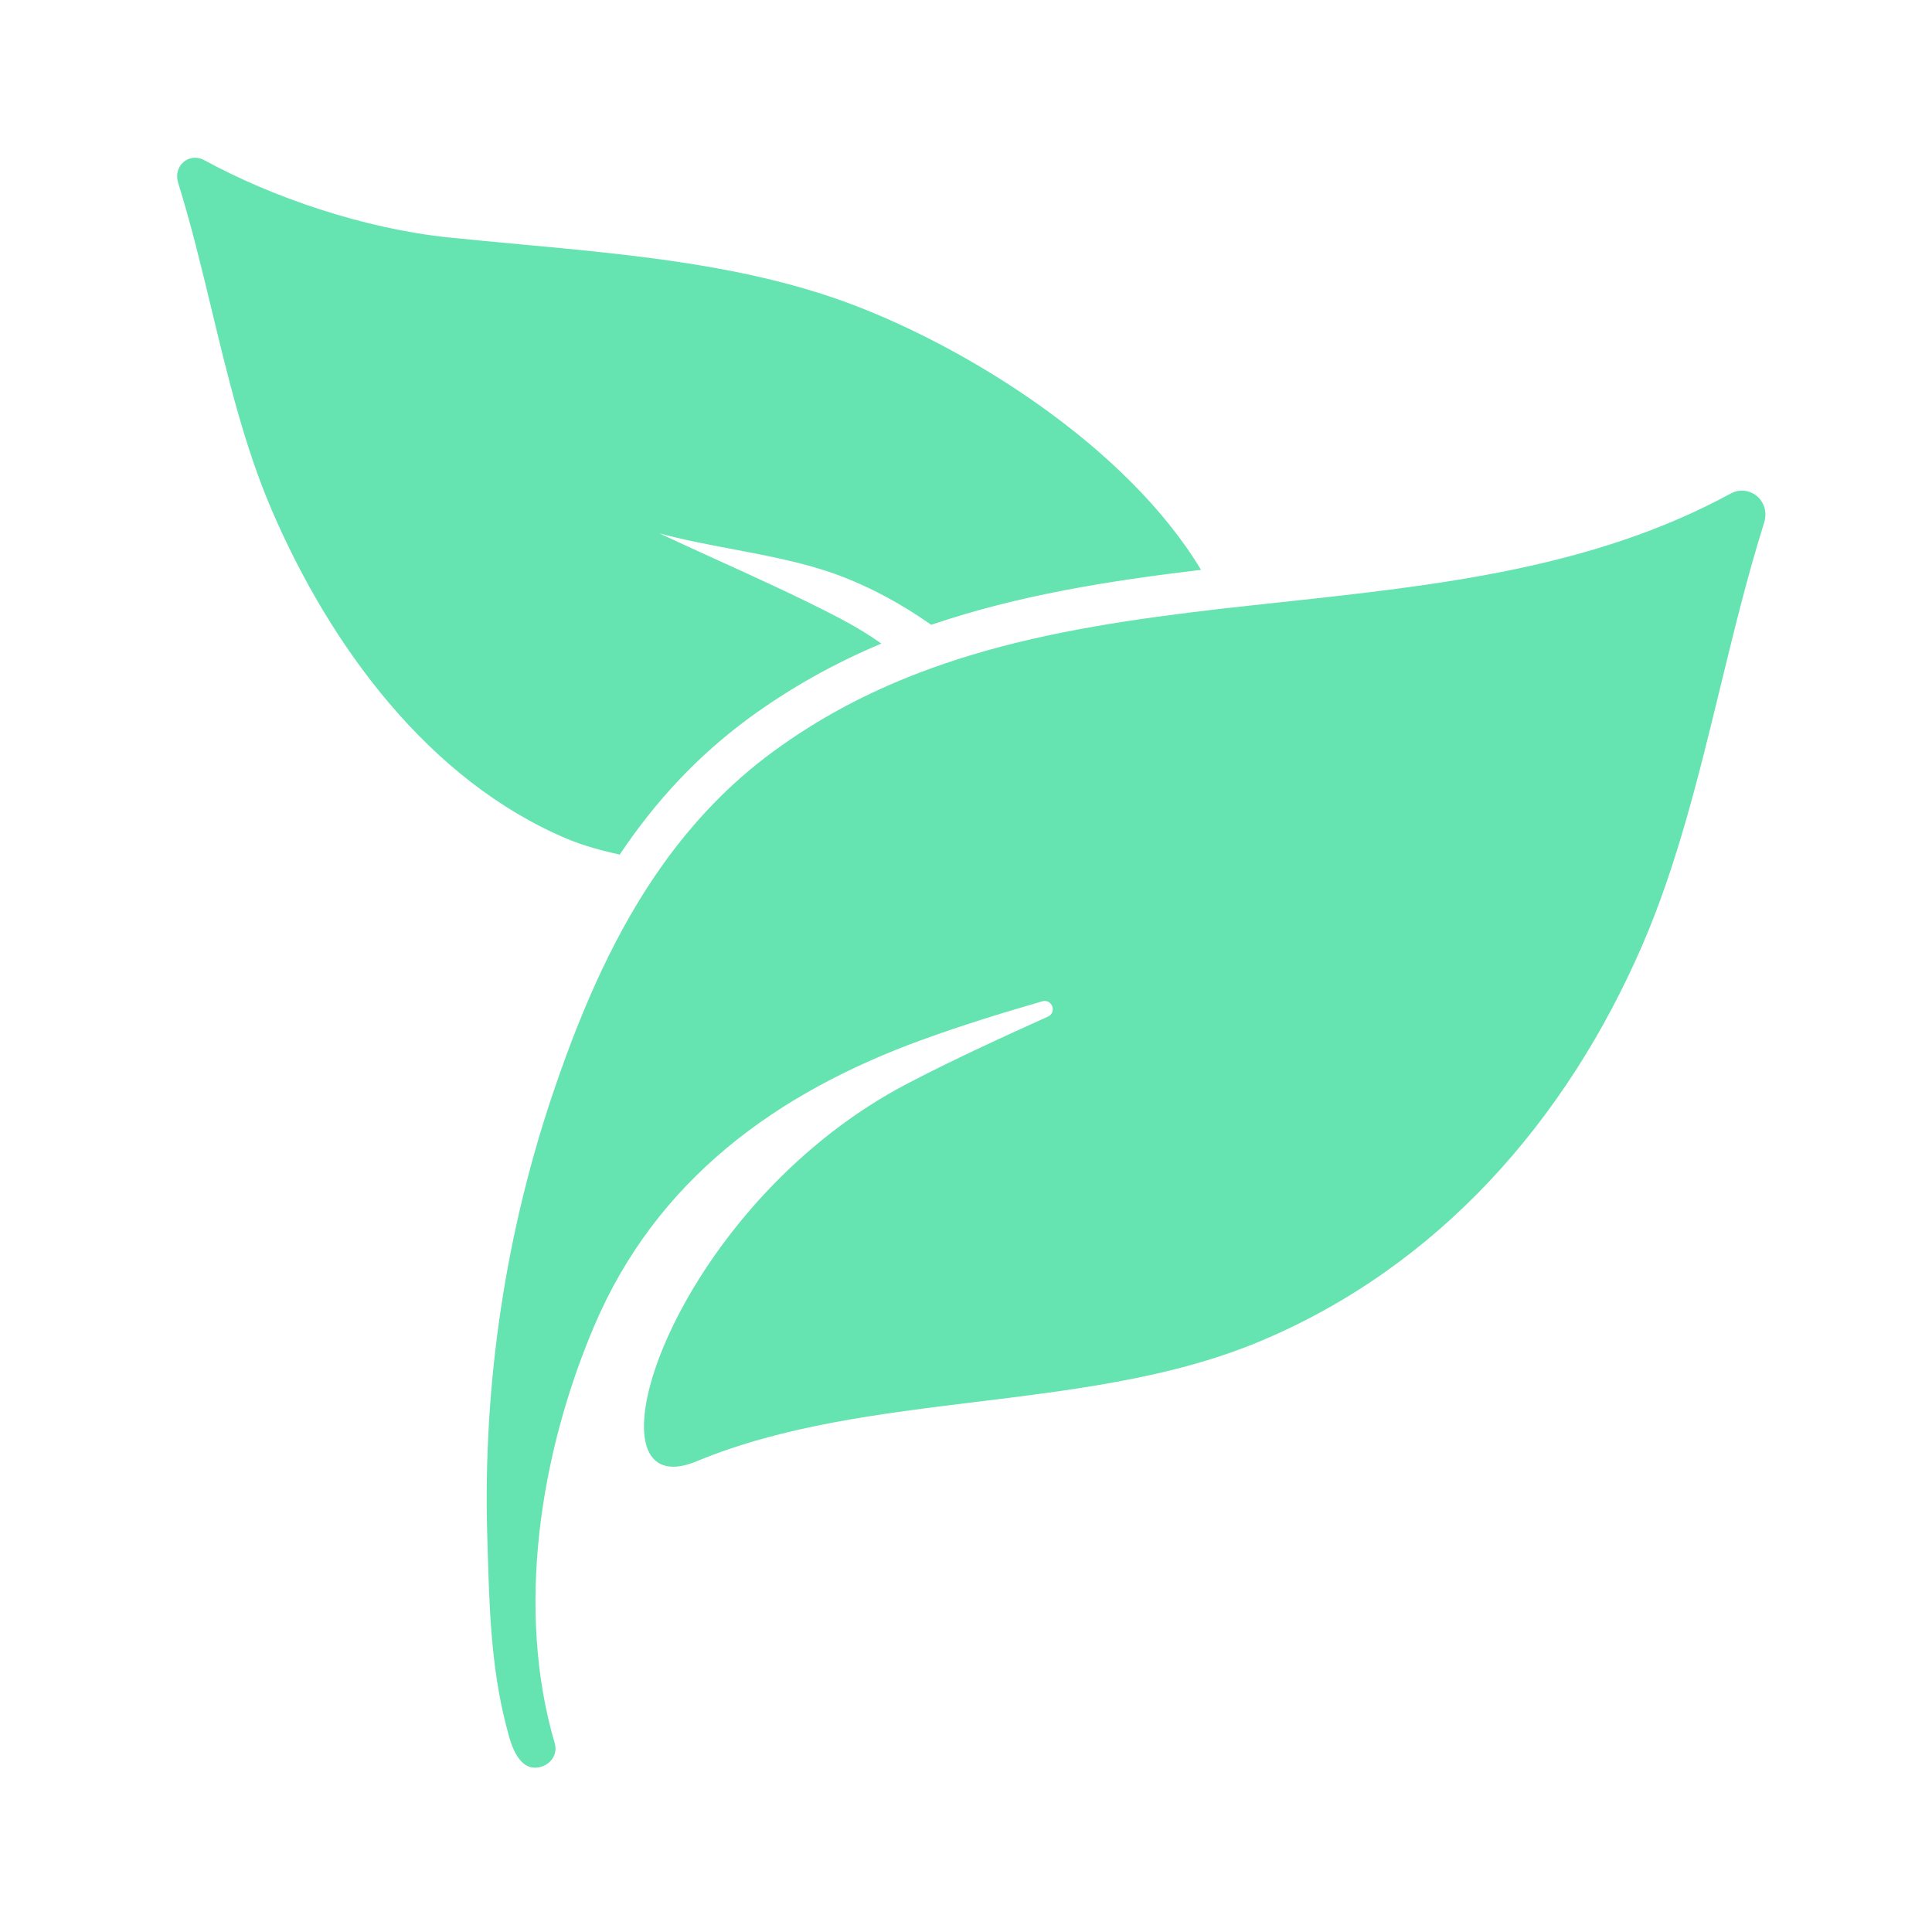 <svg xmlns="http://www.w3.org/2000/svg" fill="none" viewBox="0 0 40 40" height="40" width="40">
<path fill="#65E3B0" d="M11.75 17.371C8.885 16.168 6.838 13.379 5.626 10.559C5.069 9.265 4.723 7.83 4.381 6.408C4.166 5.516 3.952 4.628 3.688 3.784C3.579 3.433 3.916 3.144 4.233 3.318C5.626 4.08 7.53 4.734 9.281 4.915C9.772 4.966 10.264 5.012 10.756 5.057C13.128 5.277 15.488 5.496 17.615 6.294C20.074 7.217 23.337 9.258 24.866 11.798C22.979 12.023 21.089 12.319 19.28 12.936C18.674 12.51 18.024 12.153 17.319 11.894C16.652 11.651 15.908 11.51 15.167 11.369C14.651 11.271 14.136 11.174 13.65 11.042C14.052 11.231 14.458 11.415 14.862 11.599C15.723 11.99 16.579 12.379 17.39 12.803C17.69 12.96 17.976 13.133 18.248 13.324C17.298 13.723 16.375 14.23 15.493 14.877C14.468 15.633 13.592 16.556 12.83 17.694C12.448 17.609 12.077 17.507 11.75 17.371ZM26.549 12.465C29.757 12.118 32.974 11.771 35.821 10.224C35.906 10.176 35.991 10.156 36.069 10.159C36.383 10.159 36.638 10.469 36.522 10.83C36.179 11.918 35.901 13.063 35.62 14.215C35.174 16.05 34.724 17.902 34.002 19.57C32.425 23.207 29.775 26.232 26.069 27.778C25.136 28.166 24.141 28.422 23.12 28.609C22.169 28.785 21.192 28.905 20.217 29.024C18.212 29.27 16.209 29.515 14.431 30.251C14.244 30.329 14.08 30.367 13.941 30.367C12.227 30.367 14.223 24.815 18.794 22.431C19.727 21.944 20.708 21.494 21.696 21.048C21.87 20.97 21.798 20.724 21.631 20.724C21.614 20.724 21.597 20.724 21.58 20.731C20.742 20.973 19.918 21.228 19.111 21.521C16.073 22.621 13.586 24.427 12.299 27.461C11.178 30.101 10.674 33.33 11.485 36.092C11.597 36.484 11.097 36.76 10.817 36.491C10.626 36.308 10.551 36.01 10.486 35.751C10.478 35.72 10.471 35.689 10.463 35.66C10.165 34.482 10.129 33.233 10.095 32.022C10.093 31.947 10.091 31.872 10.088 31.797C9.996 28.64 10.47 25.465 11.502 22.478C12.067 20.833 12.755 19.25 13.743 17.873C14.363 17.012 15.099 16.228 15.998 15.568C16.955 14.863 17.97 14.335 19.022 13.933C19.377 13.797 19.738 13.674 20.099 13.565C21.764 13.061 23.515 12.809 25.282 12.604C25.704 12.556 26.126 12.511 26.549 12.465Z" clip-rule="evenodd" fill-rule="evenodd"></path>
</svg>
